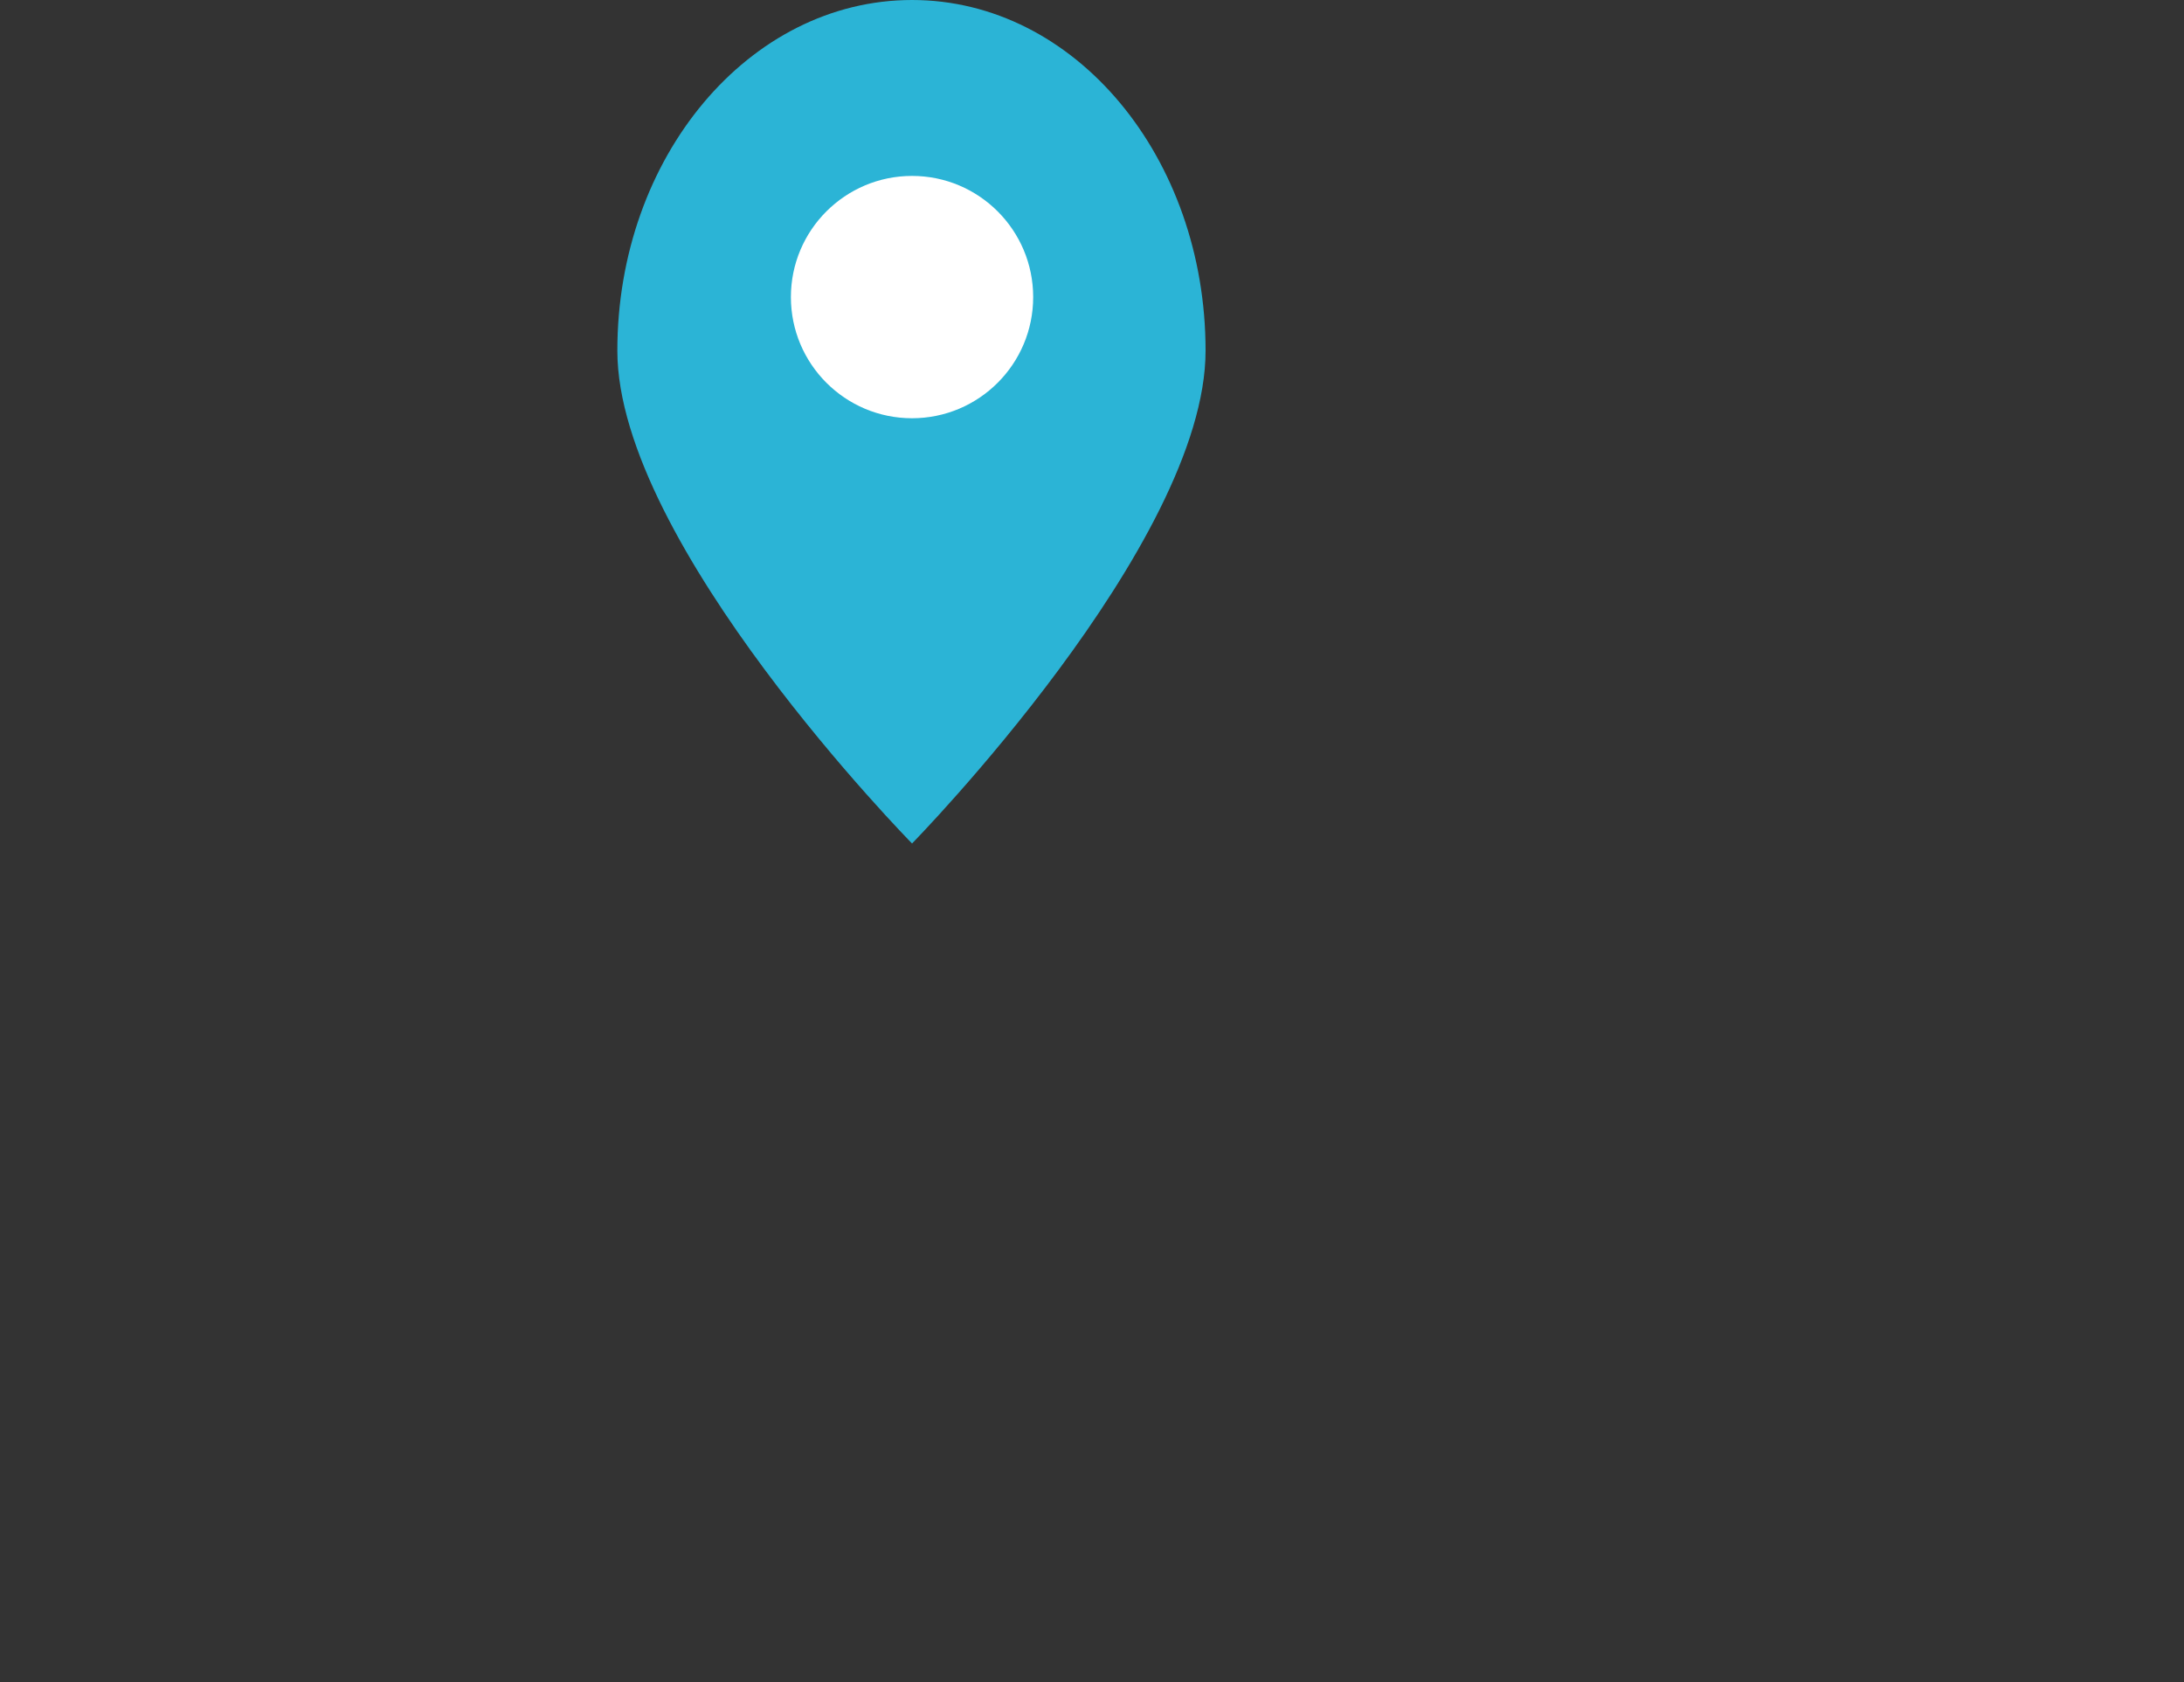 <?xml version="1.0" encoding="utf-8"?>
<!-- Generator: Adobe Illustrator 24.0.0, SVG Export Plug-In . SVG Version: 6.00 Build 0)  -->
<svg version="1.1" id="レイヤー_1" xmlns="http://www.w3.org/2000/svg" xmlns:xlink="http://www.w3.org/1999/xlink" x="0px"
	 y="0px" viewBox="0 0 187.5 144.4" style="enable-background:new 0 0 187.5 144.4;" xml:space="preserve">
<rect x="0" y="0" width="187.5" height="144.4" fill="#333333" stroke="none"/>
<style type="text/css">
	.st0{fill:#2BB4D6;}
	.st1{fill:#FFFFFF;}
</style>
<title>アセット 9</title>
<path class="st0" d="M103.5,30.1c0,16.6-25.2,42.3-25.2,42.3S53,46.7,53,30.1S64.3,0,78.3,0S103.5,13.5,103.5,30.1z"/>
<circle class="st1" cx="78.3" cy="25.5" r="10.4"/>
</svg>
